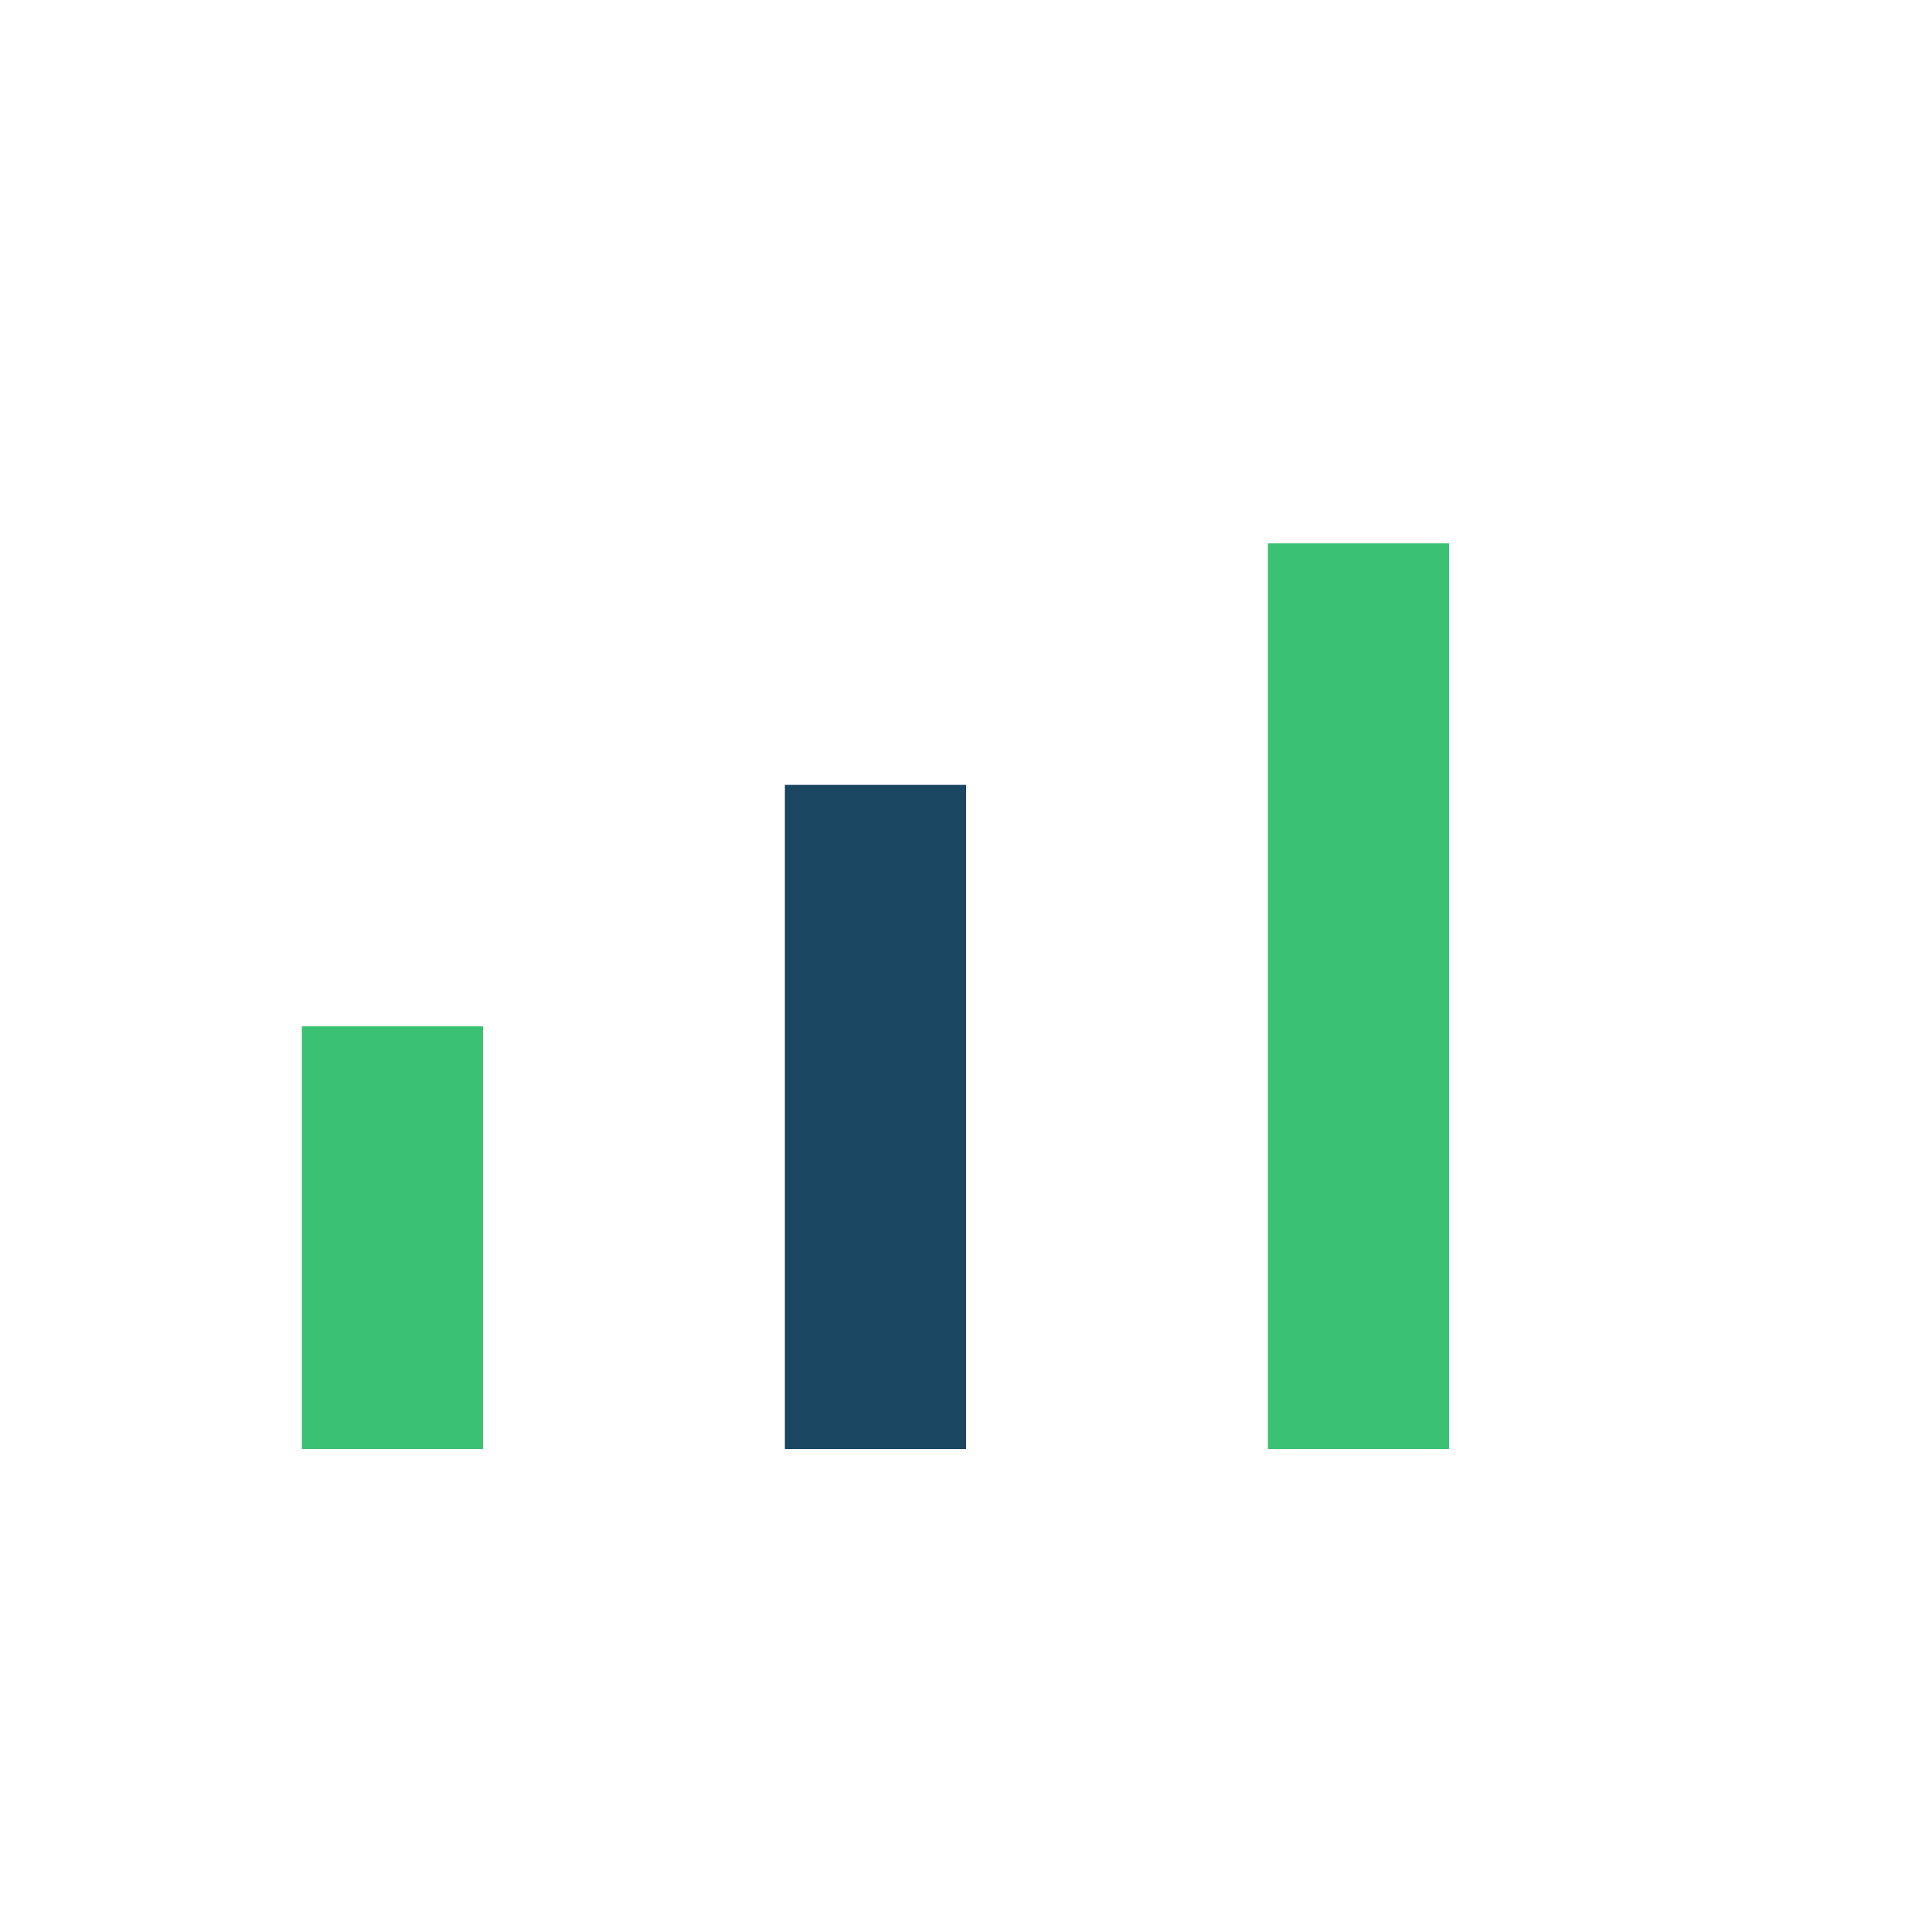 <?xml version="1.0" encoding="UTF-8"?>
<svg xmlns="http://www.w3.org/2000/svg" viewBox="0 0 32 32" width="32" height="32"><rect x="5" y="17" width="3" height="7" fill="#3AC173"/><rect x="13" y="13" width="3" height="11" fill="#1B4662"/><rect x="21" y="9" width="3" height="15" fill="#3AC173"/></svg>